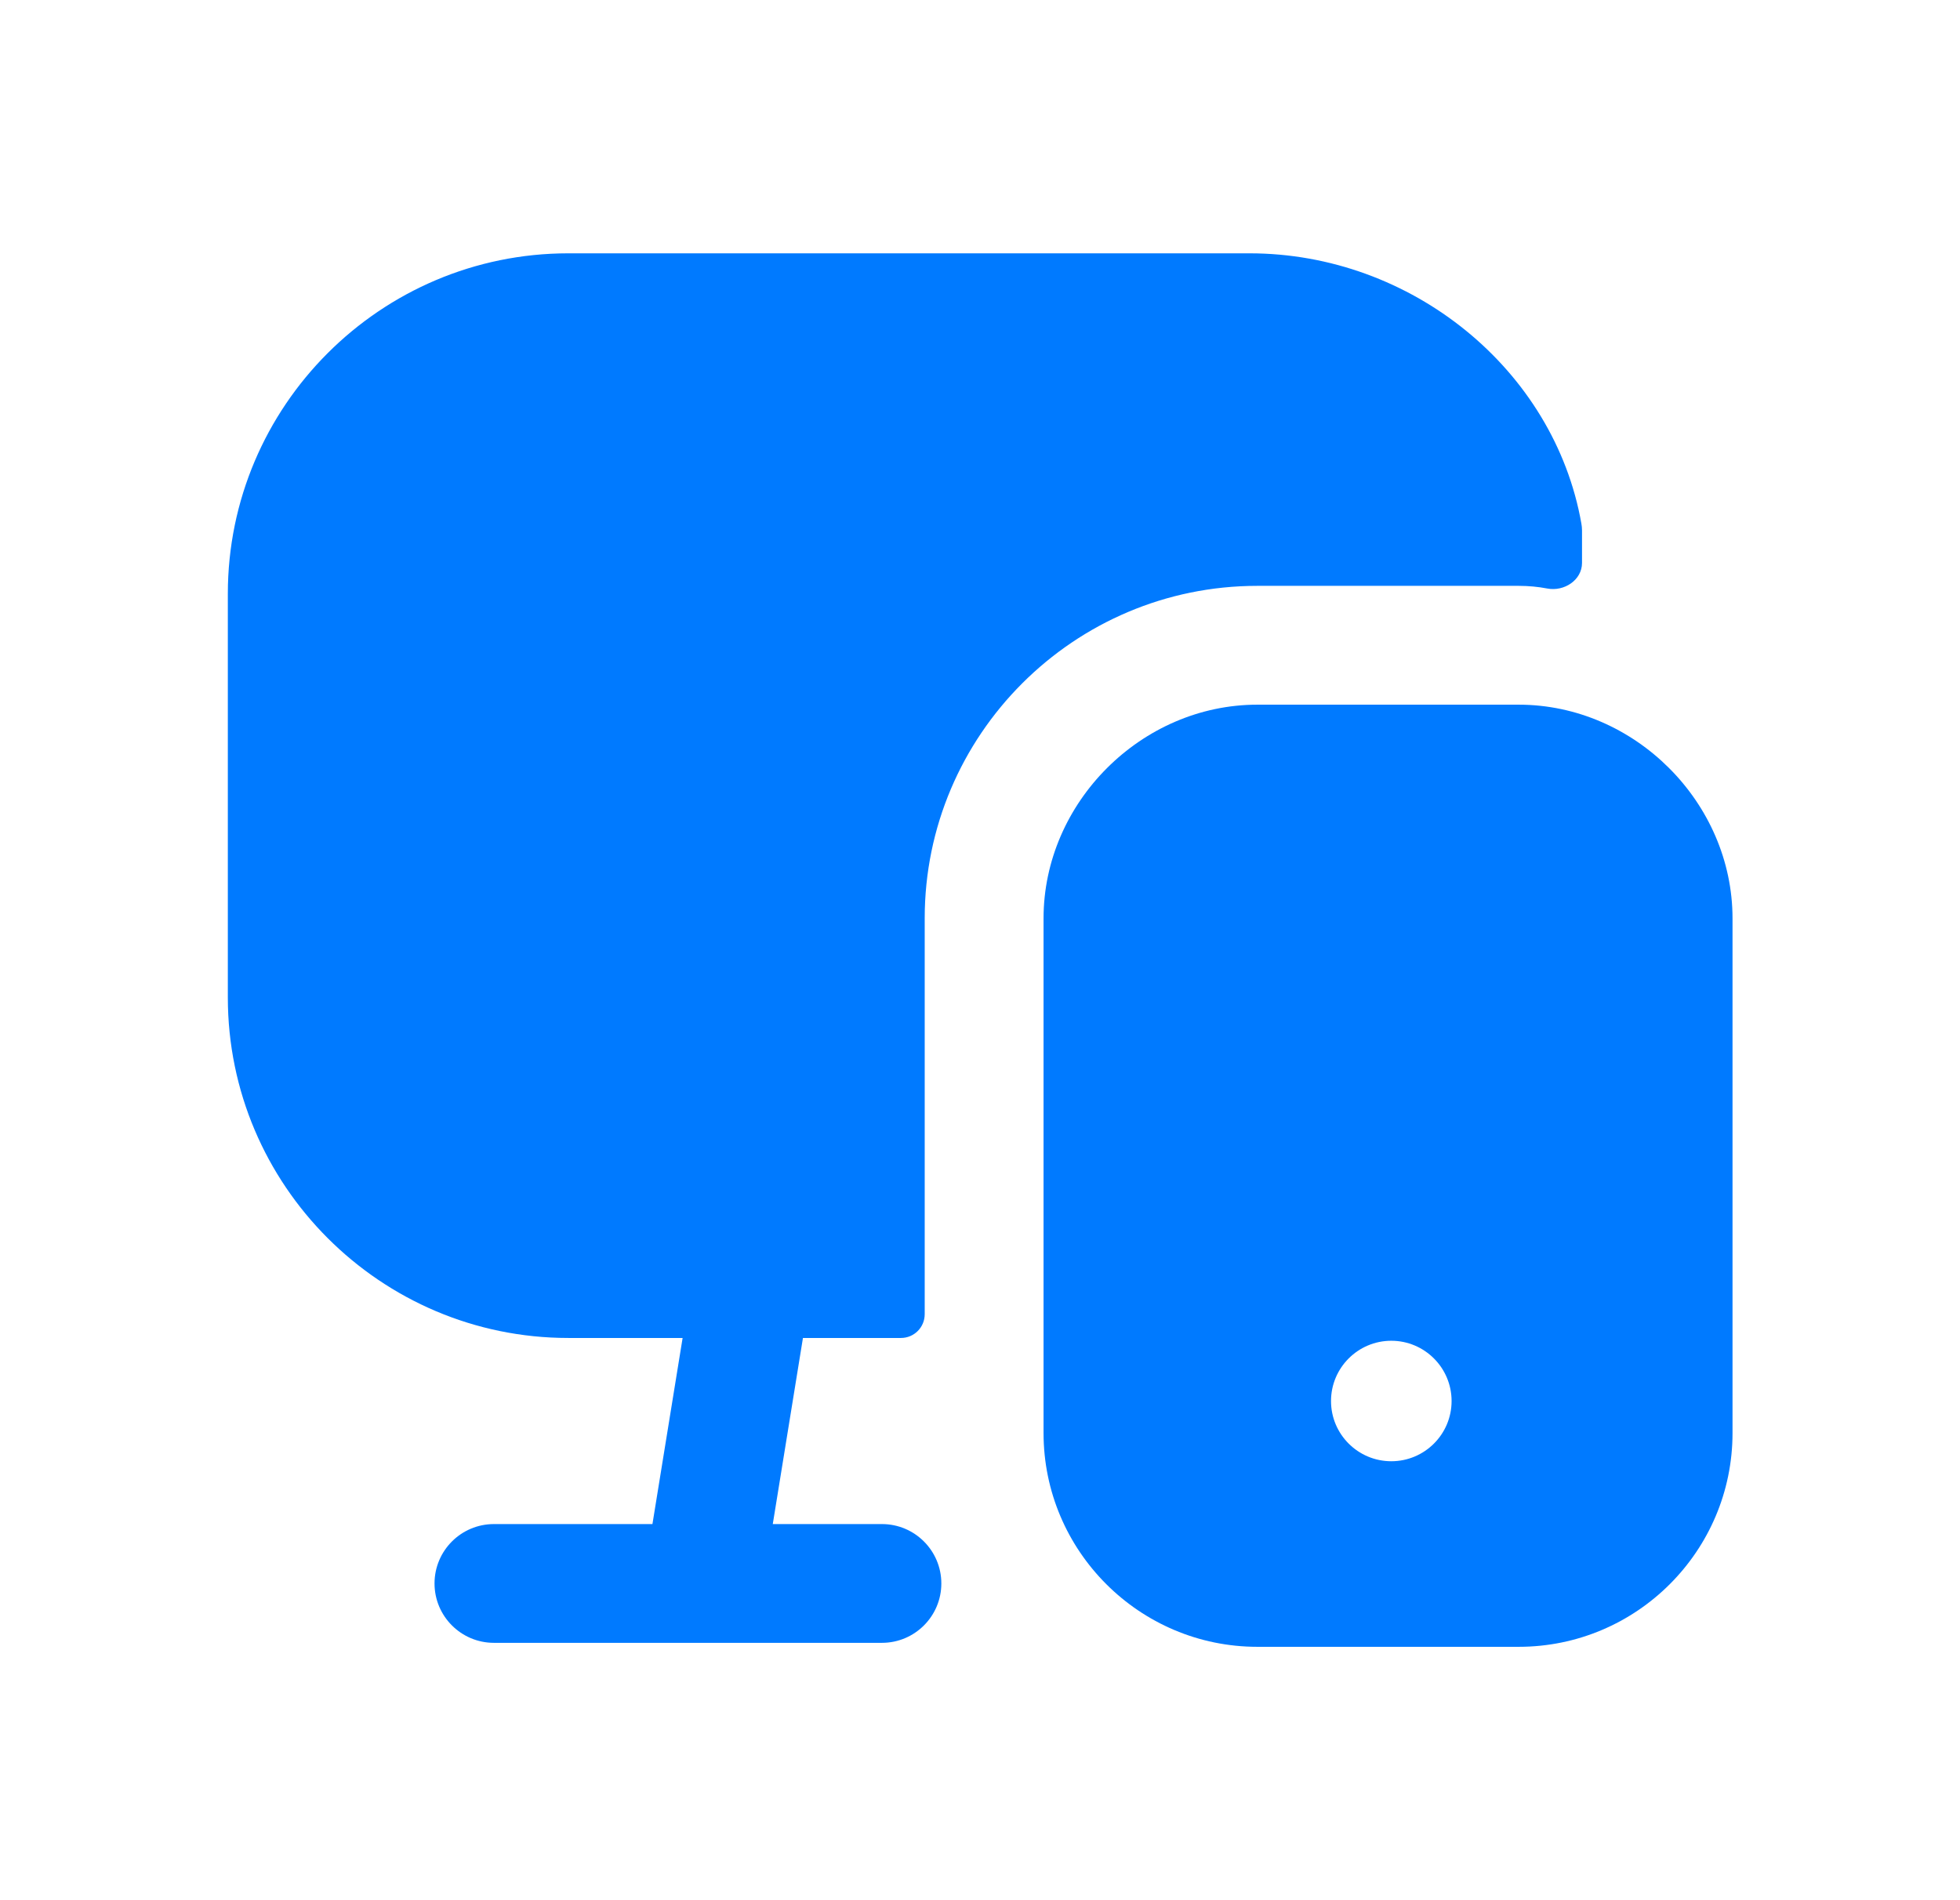 <svg xmlns="http://www.w3.org/2000/svg" fill="none" viewBox="0 0 33 32" height="32" width="33">
<path fill="#007AFF" d="M15.169 22.532C15.39 22.532 15.569 22.353 15.569 22.132V15.464C15.569 12.378 18.081 9.866 21.169 9.866H25.569C25.735 9.866 25.896 9.881 26.052 9.911C26.335 9.965 26.636 9.769 26.636 9.48V8.932C26.636 8.894 26.632 8.854 26.625 8.816C26.168 6.223 23.765 4.266 21.037 4.266H9.569C6.408 4.266 3.836 6.838 3.836 9.999V16.798C3.836 19.959 6.408 22.532 9.569 22.532H11.493L10.985 25.666H8.316C7.764 25.666 7.316 26.114 7.316 26.666C7.316 27.218 7.764 27.666 8.316 27.666H14.849C15.401 27.666 15.849 27.218 15.849 26.666C15.849 26.114 15.401 25.666 14.849 25.666H13.011L13.519 22.532H15.169Z" clip-rule="evenodd" fill-rule="evenodd"></path>
<path fill="#007AFF" d="M23.425 24.608C22.865 24.608 22.41 24.154 22.41 23.594C22.41 23.034 22.865 22.579 23.425 22.579C23.985 22.579 24.44 23.034 24.44 23.594C24.44 24.154 23.985 24.608 23.425 24.608ZM25.57 11.867H21.17C19.218 11.867 17.57 13.515 17.57 15.466V24.133C17.57 26.118 19.185 27.733 21.17 27.733H25.57C27.556 27.733 29.17 26.118 29.17 24.133V15.466C29.17 13.515 27.522 11.867 25.57 11.867Z" clip-rule="evenodd" fill-rule="evenodd"></path>
</svg>
